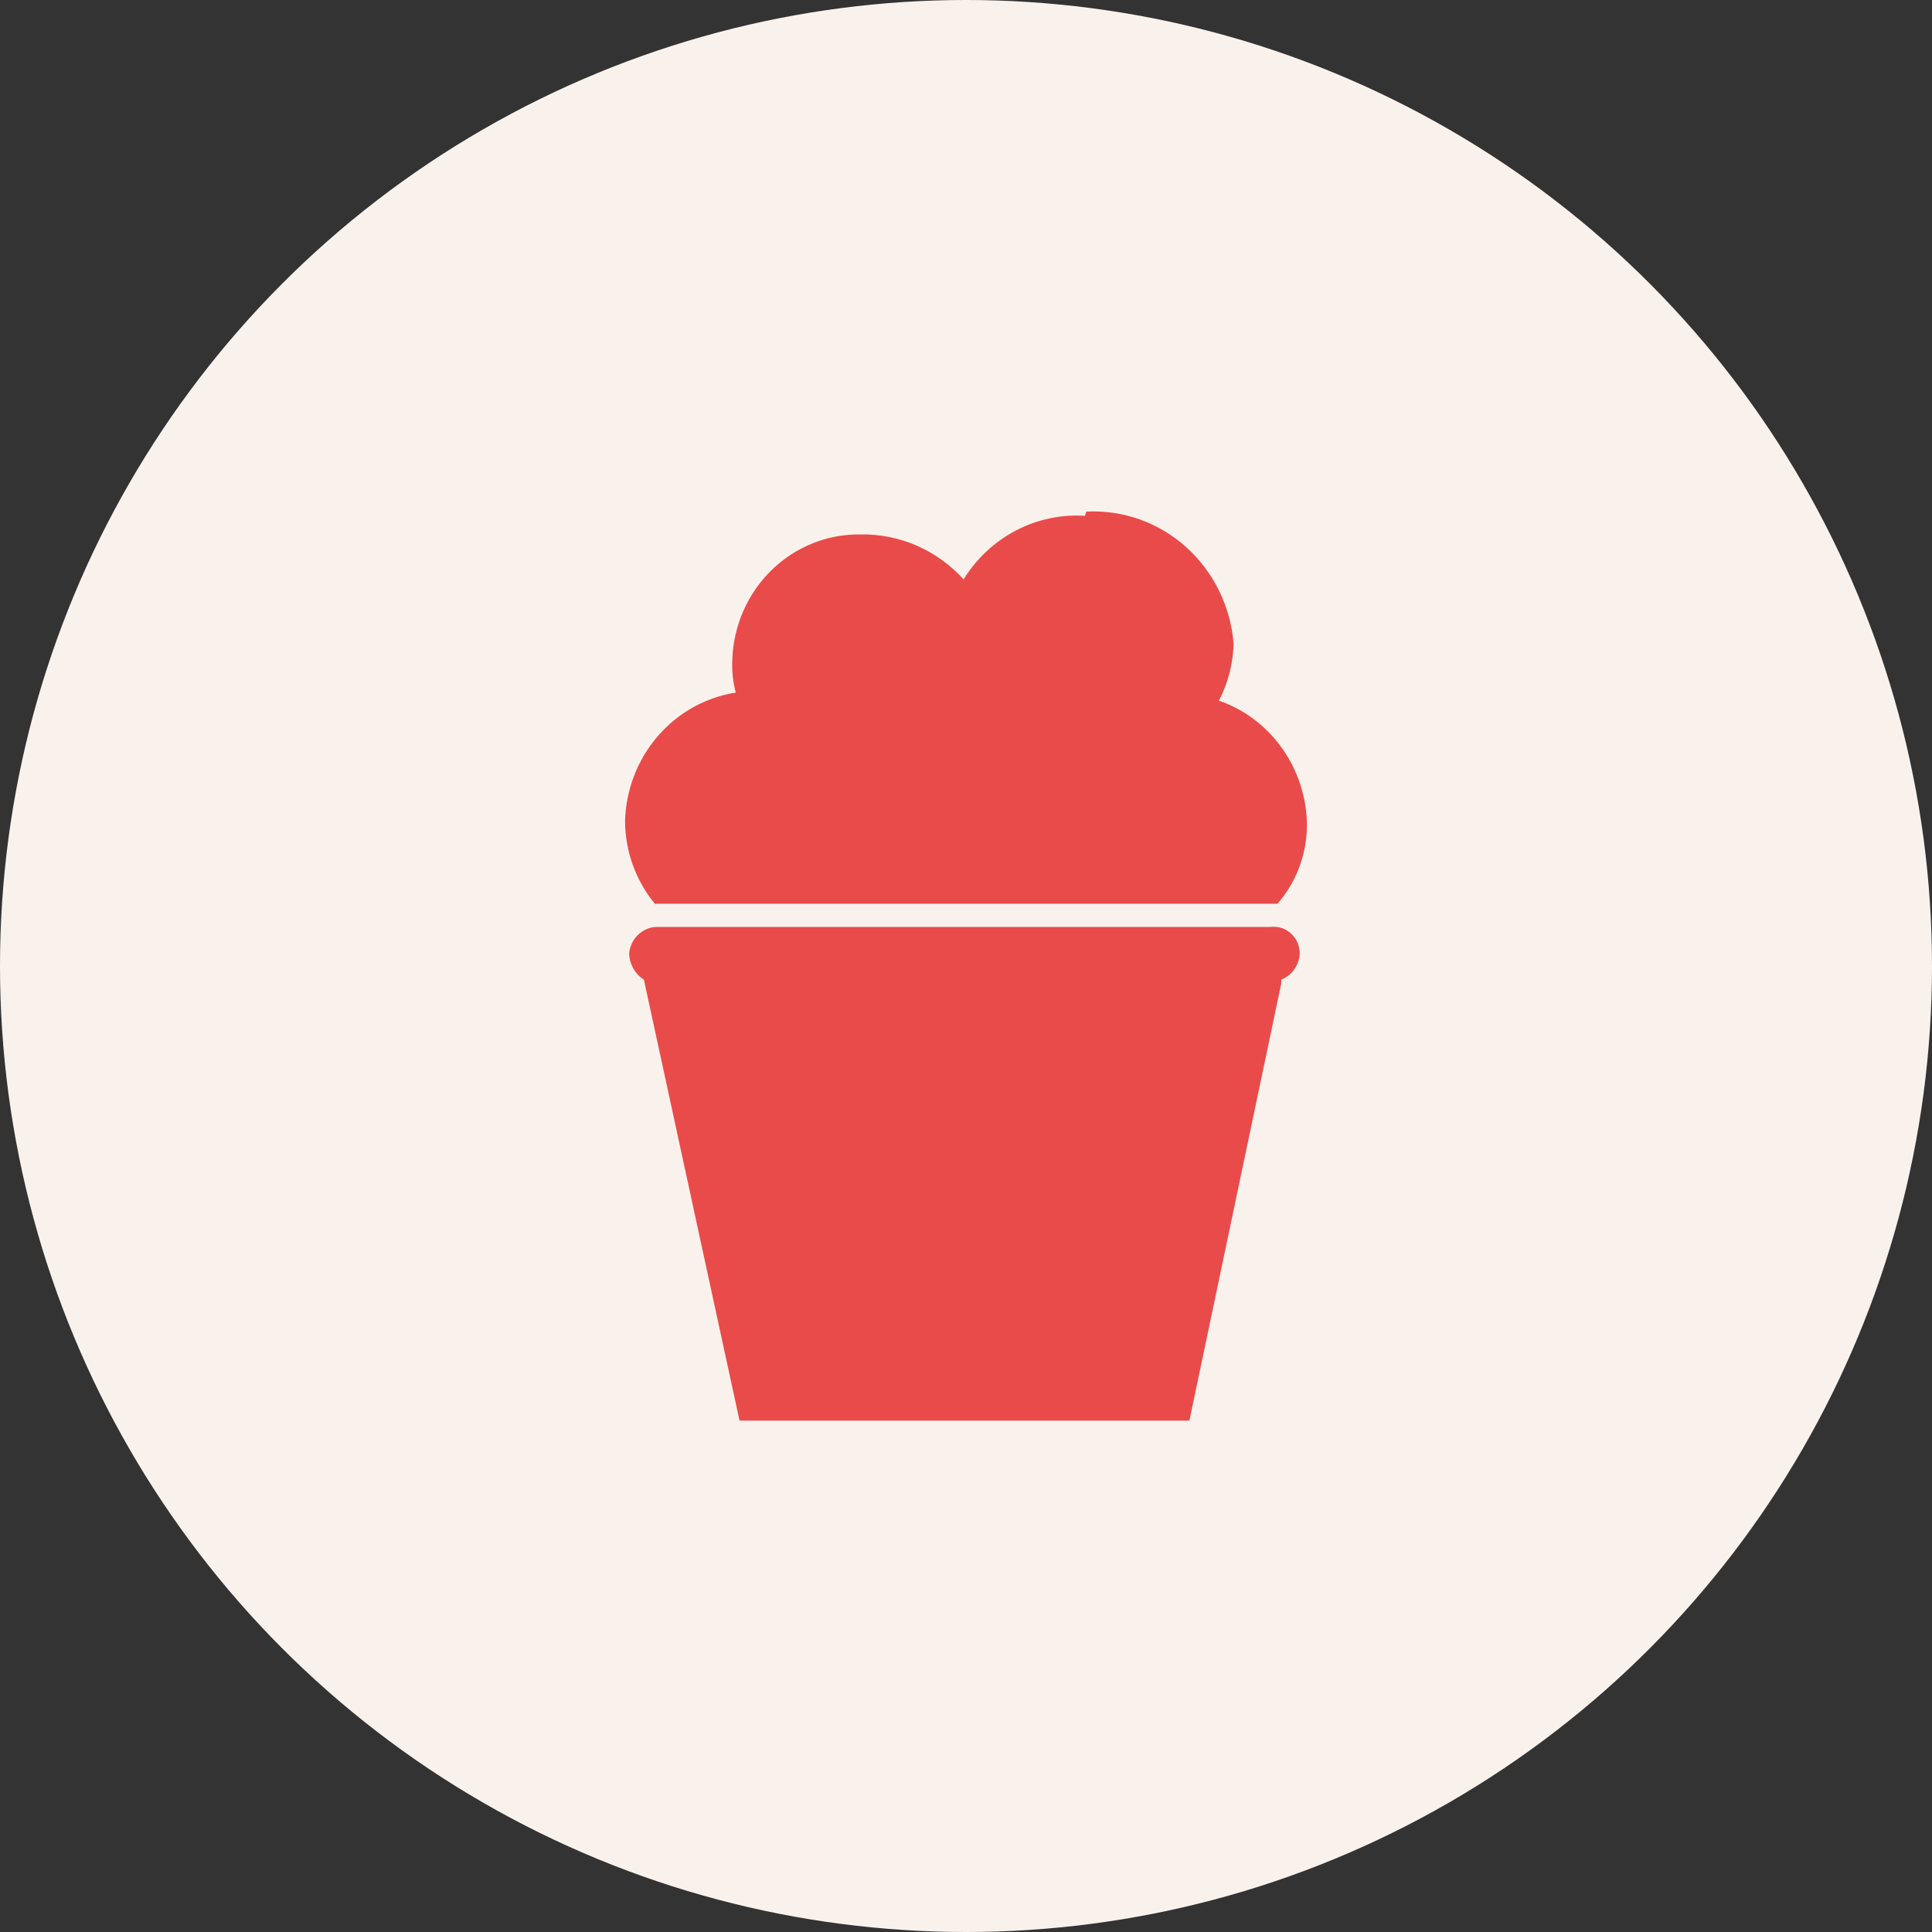 <?xml version="1.0" encoding="UTF-8"?> <svg xmlns="http://www.w3.org/2000/svg" width="40" height="40" viewBox="0 0 40 40" fill="none"><rect x="0" y="0" width="40" height="40" fill="#333333" stroke="none"/> <circle cx="20" cy="20" r="20" fill="#F9F2EC"></circle> <path fill-rule="evenodd" clip-rule="evenodd" d="M13.643 19.191H26.307C26.382 19.182 26.459 19.189 26.531 19.212C26.604 19.235 26.671 19.274 26.727 19.325C26.784 19.377 26.83 19.44 26.861 19.511C26.893 19.582 26.909 19.659 26.91 19.736C26.905 19.856 26.866 19.971 26.798 20.068C26.73 20.165 26.636 20.239 26.527 20.282V20.362L24.625 29.412H15.311L13.331 20.282C13.24 20.225 13.164 20.145 13.111 20.049C13.057 19.954 13.028 19.846 13.026 19.736V19.736C13.041 19.584 13.111 19.443 13.223 19.342C13.335 19.24 13.48 19.186 13.629 19.191H13.643ZM22.49 10.592C23.247 10.552 23.989 10.816 24.559 11.328C25.128 11.84 25.481 12.56 25.541 13.335C25.528 13.744 25.424 14.145 25.236 14.506C25.762 14.688 26.221 15.034 26.547 15.496C26.874 15.957 27.053 16.511 27.059 17.081C27.057 17.683 26.84 18.263 26.449 18.711H13.558C13.162 18.231 12.943 17.623 12.941 16.994C12.96 16.346 13.2 15.726 13.619 15.241C14.037 14.756 14.608 14.437 15.233 14.339C15.174 14.114 15.15 13.88 15.162 13.648C15.188 12.946 15.481 12.283 15.978 11.8C16.475 11.317 17.137 11.053 17.822 11.065C18.221 11.058 18.616 11.138 18.983 11.298C19.35 11.459 19.679 11.697 19.95 11.996C20.215 11.566 20.588 11.217 21.03 10.985C21.472 10.753 21.966 10.648 22.462 10.68L22.49 10.592Z" fill="#E94B4A"></path> </svg> 